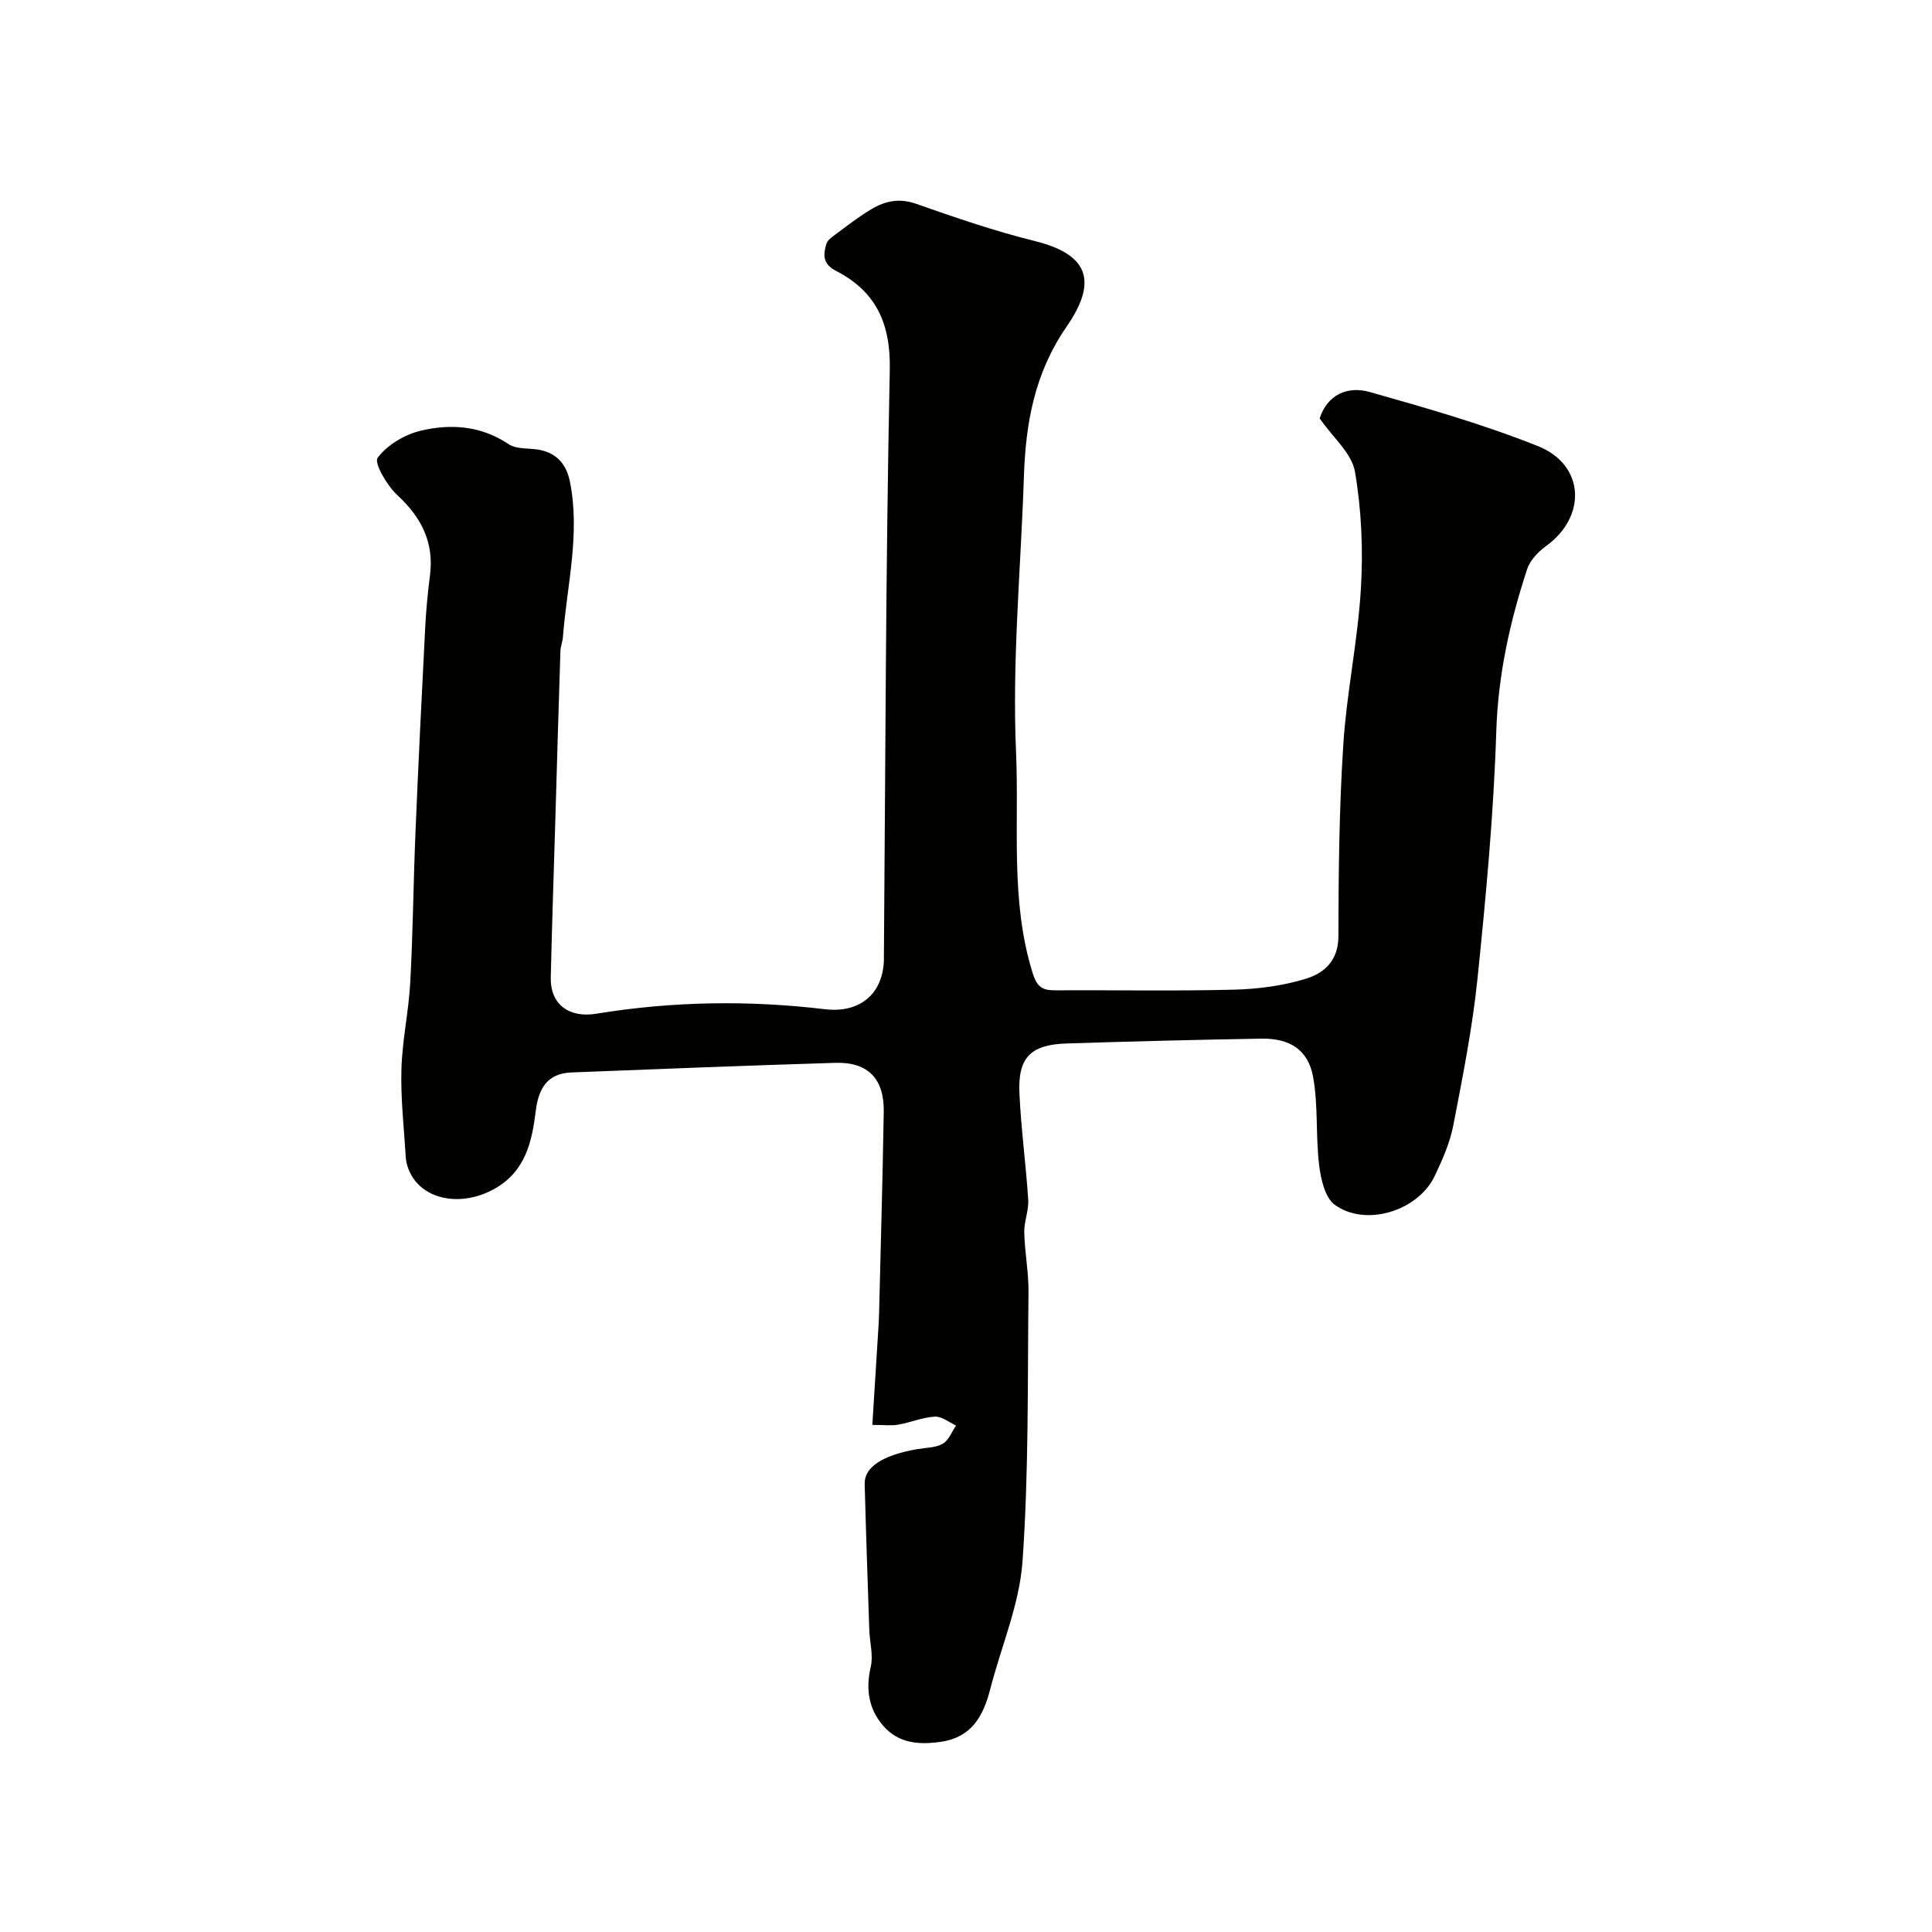 <svg enable-background="new 0 0 400 400" viewBox="0 0 400 400" xmlns="http://www.w3.org/2000/svg"><path d="m273.22 86.62c1.6-4.88 5.71-6.78 10.4-5.45 11.71 3.31 23.48 6.68 34.77 11.18 9.74 3.88 10.18 14.59 1.71 20.7-1.63 1.18-3.31 2.94-3.92 4.78-3.58 10.9-6.02 21.92-6.39 33.58-.54 17.09-2.14 34.18-3.89 51.2-1.05 10.2-3.06 20.31-5.01 30.39-.7 3.61-2.25 7.13-3.85 10.48-3.44 7.24-14.33 10.62-20.7 5.95-2.03-1.49-2.88-5.34-3.23-8.23-.73-6.04-.17-12.26-1.24-18.21-1.02-5.66-4.87-8.06-10.75-7.95-13.44.23-26.87.57-40.3 1-7.43.24-10.09 2.9-9.76 10.27.33 7.38 1.35 14.72 1.82 22.1.14 2.23-.88 4.53-.82 6.78.1 4.11.92 8.21.88 12.3-.21 18.6.07 37.25-1.24 55.78-.63 8.92-4.41 17.61-6.68 26.43-1.41 5.49-3.76 9.93-10.09 10.9-4.6.7-8.92.38-12.11-3.34-3-3.5-3.61-7.57-2.54-12.17.55-2.38-.21-5.05-.3-7.59-.34-10.09-.69-20.19-.96-30.28-.09-3.38 3.54-5.94 10.99-7.21 1.76-.3 3.73-.26 5.19-1.11 1.23-.71 1.85-2.47 2.74-3.76-1.46-.66-2.96-1.92-4.38-1.84-2.55.14-5.04 1.21-7.59 1.66-1.43.25-2.93.05-5.36.05.45-7.24.88-14.11 1.31-20.98.04-.66.06-1.33.08-2 .34-13.93.74-27.87.97-41.8.12-6.92-3.28-10.39-10.06-10.18-18.2.56-36.41 1.27-54.61 1.99-4.96.2-6.8 3.28-7.37 7.92-.78 6.35-2.1 12.52-8.48 16.13-7.12 4.03-15.44 2.29-17.87-4.03-.29-.75-.51-1.56-.56-2.35-.37-6.1-1.08-12.21-.91-18.29.16-6.03 1.51-12.02 1.83-18.06.56-10.25.64-20.53 1.07-30.8.59-14.21 1.29-28.41 2.02-42.61.18-3.61.53-7.22.99-10.8.88-6.87-1.78-12.03-6.77-16.65-2.12-1.96-4.85-6.66-4.07-7.71 1.97-2.66 5.57-4.81 8.9-5.61 6.23-1.49 12.53-1.06 18.24 2.79 1.35.91 3.43.84 5.19 1 4.18.36 6.64 2.66 7.46 6.63 2.22 10.86-.59 21.53-1.42 32.27-.07.97-.48 1.92-.52 2.89-.37 11.27-.69 22.53-1.02 33.8s-.72 22.53-.98 33.8c-.13 5.59 3.78 8.45 9.43 7.52 15.73-2.58 31.55-2.82 47.35-.93 6.98.83 11.91-2.93 12.19-10.06.01-.17 0-.33 0-.5.33-40.6.37-81.2 1.22-121.79.2-9.69-2.88-16.26-11.14-20.52-2.78-1.43-2.65-3.34-2-5.57.22-.76 1.11-1.4 1.82-1.92 2.5-1.84 4.96-3.79 7.63-5.35 2.81-1.65 5.72-2.26 9.16-1.04 8.08 2.85 16.23 5.64 24.54 7.7 10.7 2.66 13.35 7.94 6.61 17.71-6.64 9.62-8.48 19.94-8.85 31.03-.63 19.03-2.46 38.11-1.63 57.08.67 15.2-1.25 30.72 3.44 45.73.94 3.01 2.08 3.59 4.7 3.58 12.33-.06 24.67.18 36.99-.13 5.03-.13 10.21-.81 15-2.3 3.67-1.15 6.6-3.72 6.61-8.71.03-13.27.16-26.56 1.02-39.79.7-10.77 3-21.45 3.64-32.22.48-8.04.13-16.3-1.23-24.22-.65-3.8-4.53-7.03-7.31-11.04z" fill="#010100"/></svg>